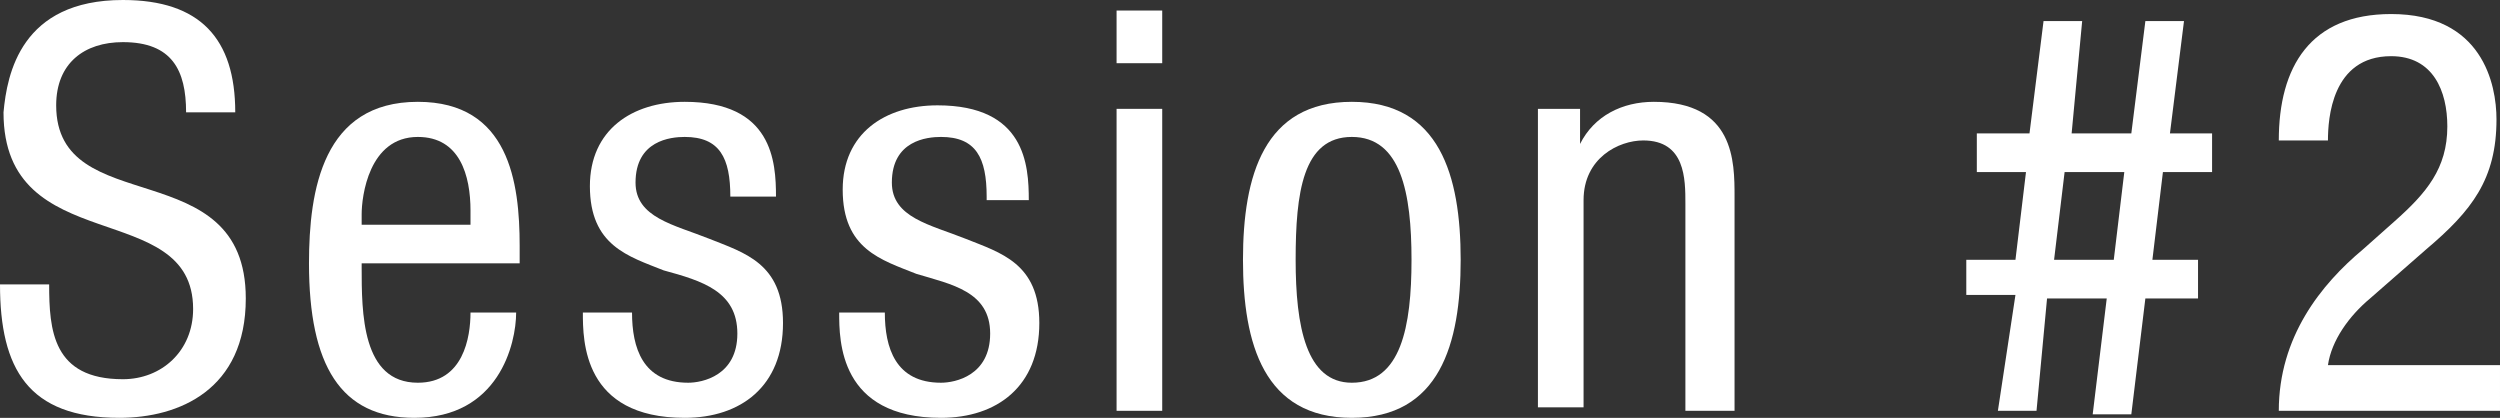 <?xml version="1.0" encoding="utf-8"?>
<!-- Generator: Adobe Illustrator 22.1.0, SVG Export Plug-In . SVG Version: 6.00 Build 0)  -->
<svg version="1.1" id="レイヤー_1" xmlns="http://www.w3.org/2000/svg" xmlns:xlink="http://www.w3.org/1999/xlink" x="0px"
	 y="0px" viewBox="0 0 71.2 11.9" style="enable-background:new 0 0 71.2 11.9;" xml:space="preserve">
<rect x="0" y="0" width="71.2" height="11.9" fill="#333333" stroke="none"/>
<style type="text/css">
	.st0{fill:#FFFFFF;}
</style>
<title>video_tit</title>
<g>
	<path class="st0" d="M5.3,3.2c0-1.2-0.4-2-1.8-2C2.4,1.2,1.6,1.8,1.6,3C1.6,6.3,7,4.3,7,8.5c0,2.6-1.9,3.4-3.6,3.4
		C0.8,11.9,0,10.5,0,8.1h1.4c0,1.3,0.1,2.7,2.1,2.7c1.1,0,2-0.8,2-2c0-3.2-5.4-1.4-5.4-5.6C0.2,2.1,0.6,0,3.5,0
		c2.2,0,3.2,1.1,3.2,3.2H5.3z"/>
	<path class="st0" d="M10.3,7.6c0,1.3,0,3.3,1.6,3.3c1.3,0,1.5-1.3,1.5-2h1.3c0,0.9-0.5,3-2.9,3c-2.1,0-3-1.5-3-4.4
		c0-2.1,0.4-4.6,3.1-4.6c2.6,0,2.9,2.3,2.9,4.1v0.5H10.3z M13.4,6.5V6c0-1-0.3-2.1-1.5-2.1c-1.4,0-1.6,1.7-1.6,2.2v0.3H13.4z"/>
	<path class="st0" d="M20.8,5.6c0-1.1-0.3-1.7-1.3-1.7c-0.4,0-1.4,0.1-1.4,1.3c0,1,1.1,1.2,2.1,1.6c1,0.4,2.1,0.7,2.1,2.4
		c0,1.8-1.2,2.7-2.8,2.7c-2.9,0-2.9-2.2-2.9-3H18c0,1,0.3,2,1.6,2c0.4,0,1.4-0.2,1.4-1.4C21,8.3,20,8,18.9,7.7
		c-1-0.4-2.1-0.7-2.1-2.4c0-1.6,1.2-2.4,2.7-2.4c2.5,0,2.6,1.7,2.6,2.7H20.8z"/>
	<path class="st0" d="M28.1,5.6c0-1.1-0.3-1.7-1.3-1.7c-0.4,0-1.4,0.1-1.4,1.3c0,1,1.1,1.2,2.1,1.6c1,0.4,2.1,0.7,2.1,2.4
		c0,1.8-1.2,2.7-2.8,2.7c-2.9,0-2.9-2.2-2.9-3h1.3c0,1,0.3,2,1.6,2c0.4,0,1.4-0.2,1.4-1.4c0-1.2-1.1-1.4-2.1-1.7
		c-1-0.4-2.1-0.7-2.1-2.4c0-1.6,1.2-2.4,2.7-2.4c2.5,0,2.6,1.7,2.6,2.7H28.1z"/>
	<path class="st0" d="M31.8,0.3h1.3v1.5h-1.3V0.3z M31.8,3.1h1.3v8.6h-1.3V3.1z"/>
	<path class="st0" d="M38.5,2.9c2.5,0,3.1,2.1,3.1,4.5c0,2.4-0.6,4.5-3.1,4.5c-2.5,0-3.1-2.1-3.1-4.5C35.4,5,36,2.9,38.5,2.9z
		 M40.2,7.4c0-1.9-0.3-3.5-1.7-3.5c-1.4,0-1.6,1.6-1.6,3.5s0.3,3.5,1.6,3.5C39.9,10.9,40.2,9.3,40.2,7.4z"/>
	<path class="st0" d="M43.7,3.1H45v1h0c0.4-0.8,1.2-1.2,2.1-1.2c2.3,0,2.3,1.7,2.3,2.7v6.1H48V5.8C48,5.1,48,4,46.8,4
		c-0.7,0-1.7,0.5-1.7,1.7v5.9h-1.3V3.1z"/>
	<path class="st0" d="M57.4,8.4H56V7.4h1.4l0.3-2.5h-1.4V3.8h1.5l0.4-3.2h1.1L59,3.8h1.7l0.4-3.2h1.1l-0.4,3.2H63v1.1h-1.4l-0.3,2.5
		h1.3v1.1h-1.5l-0.4,3.3h-1.1l0.4-3.3h-1.7L58,11.7h-1.1L57.4,8.4z M58.5,7.4h1.7l0.3-2.5h-1.7L58.5,7.4z"/>
	<path class="st0" d="M71.2,11.7h-6.3c0-2.1,1.2-3.6,2.4-4.6l0.9-0.8c0.9-0.8,1.5-1.5,1.5-2.7c0-1-0.4-2-1.6-2
		c-1.7,0-1.8,1.8-1.8,2.4h-1.4c0-2.1,0.9-3.6,3.2-3.6c2.6,0,3,2,3,3c0,1.7-0.7,2.6-2,3.7l-1.6,1.4c-0.6,0.5-1.1,1.2-1.2,1.9h4.9
		V11.7z"/>
</g>
</svg>
